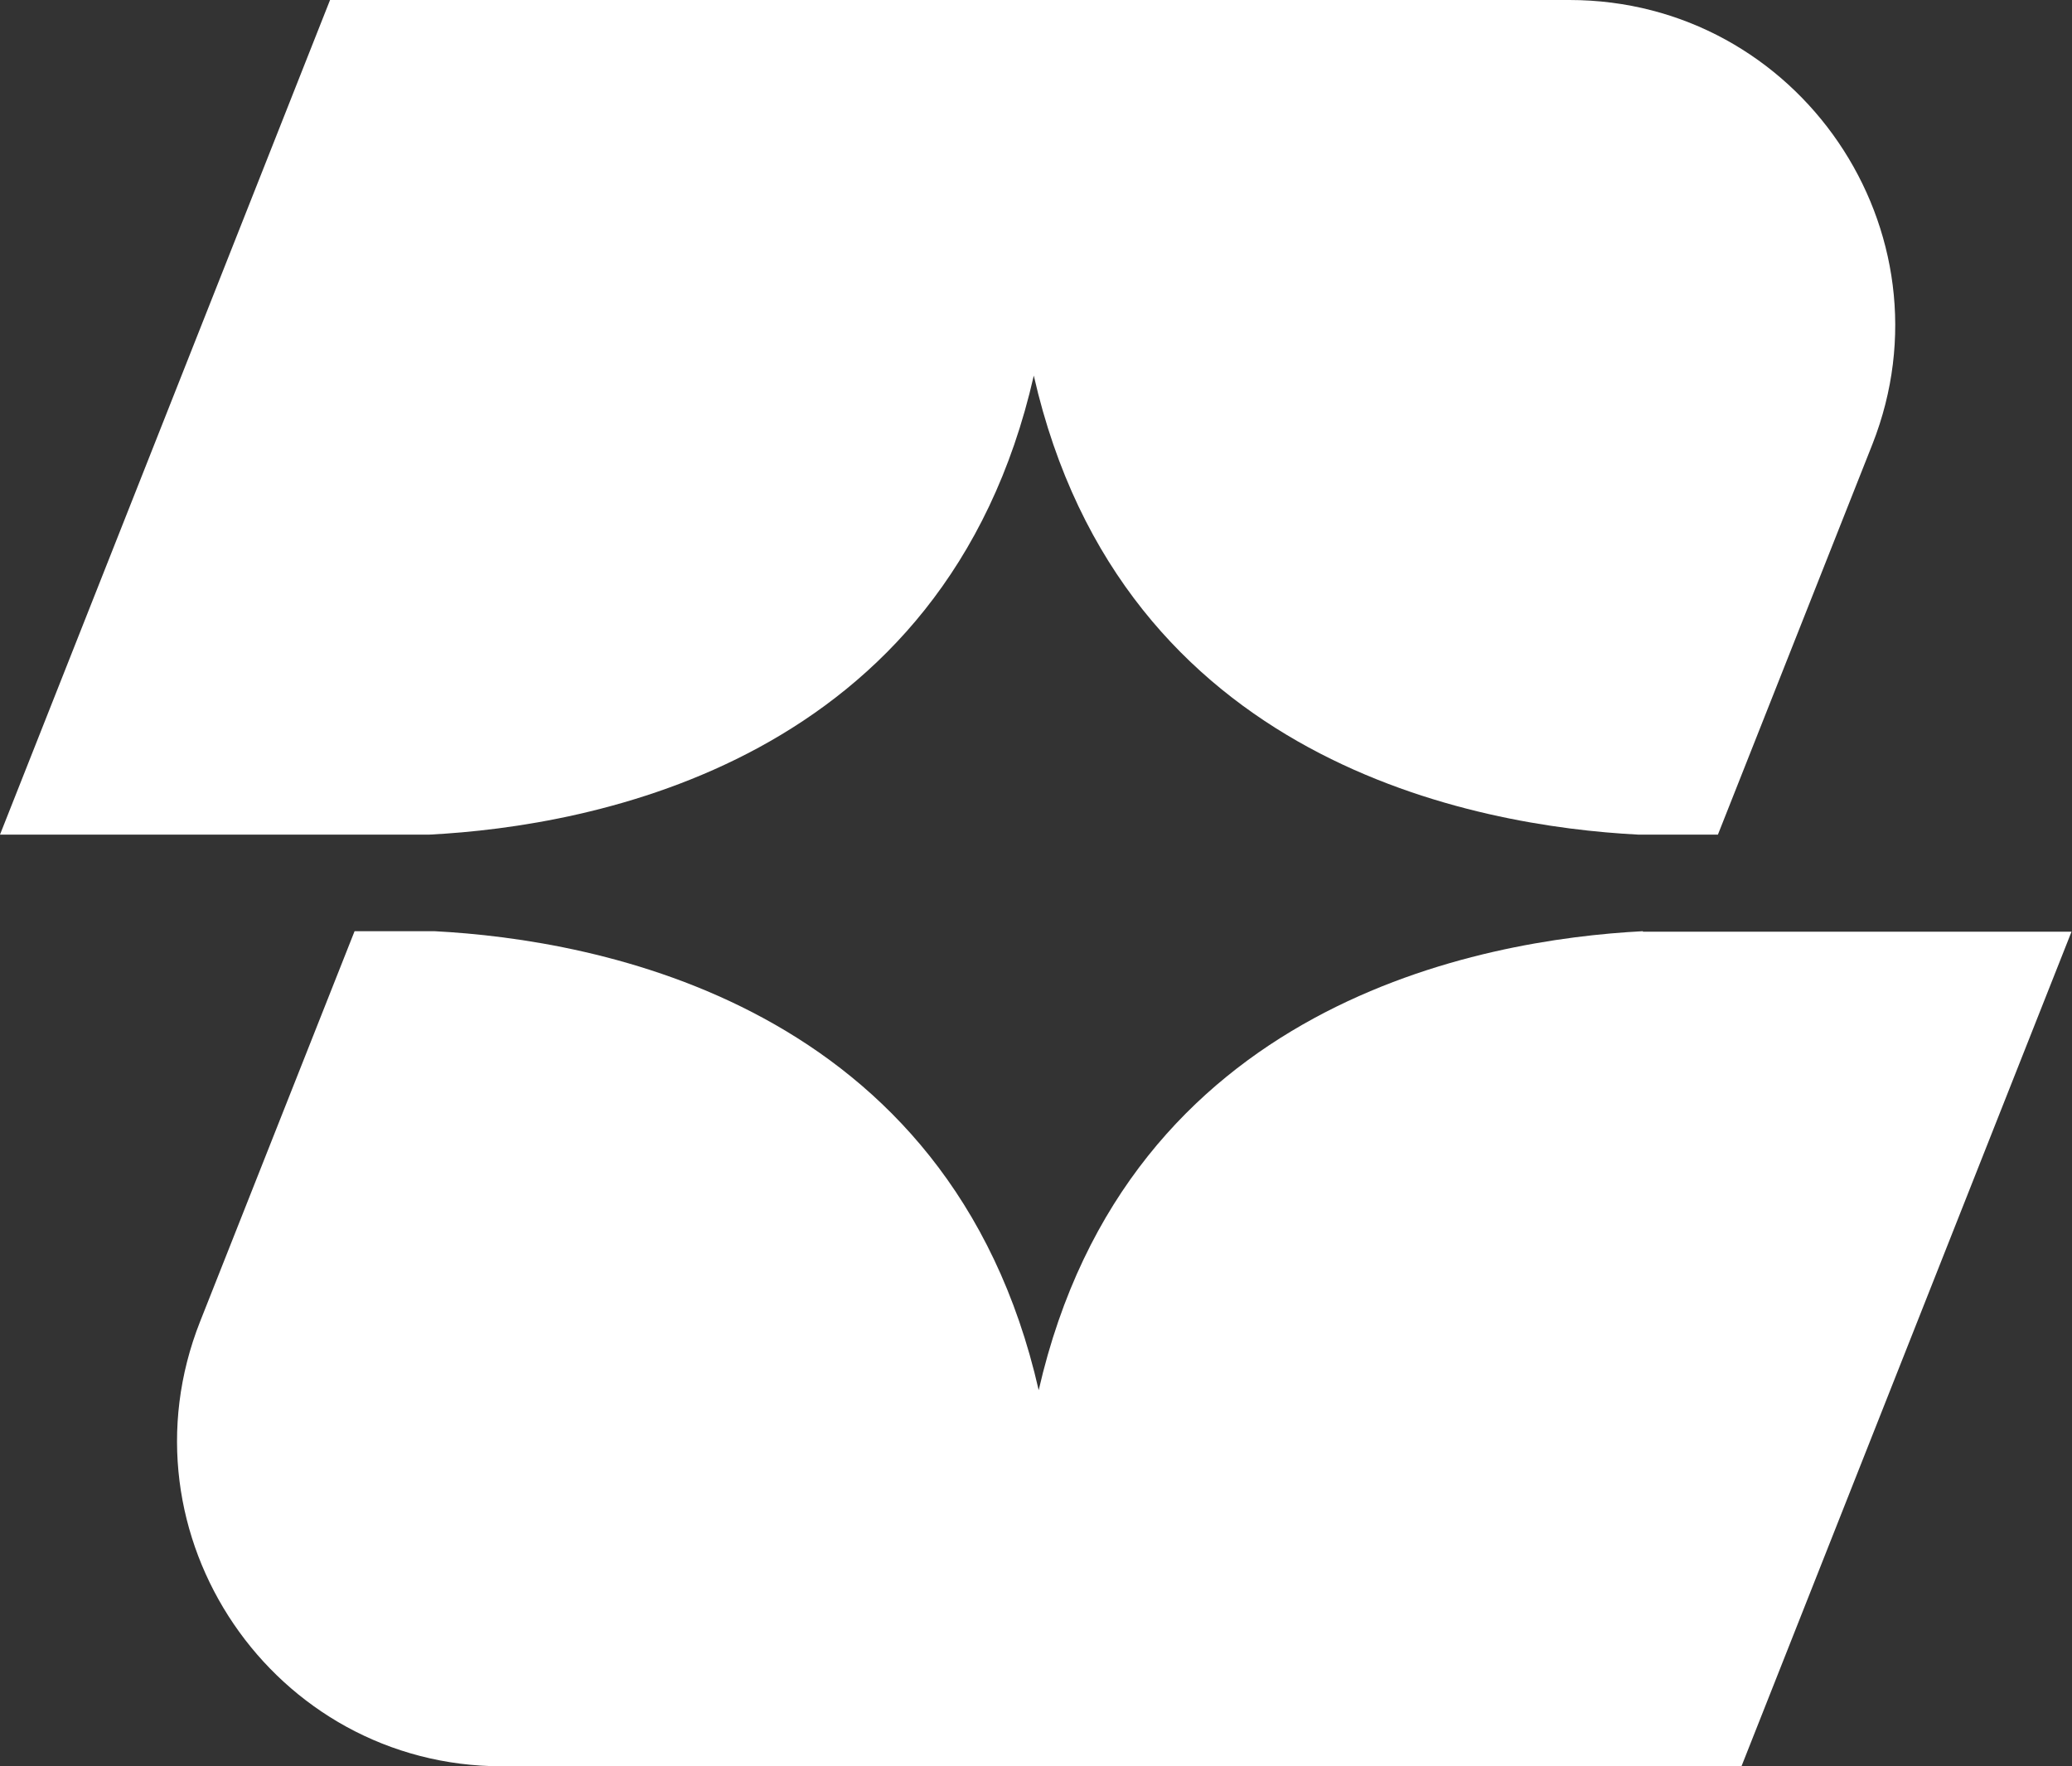 <?xml version="1.0" encoding="UTF-8"?> <svg xmlns="http://www.w3.org/2000/svg" xmlns:xlink="http://www.w3.org/1999/xlink" id="_Слой_1" data-name="Слой_1" version="1.1" viewBox="0 0 422.5 360.2"><rect x="0" y="0" width="422.5" height="360.2" fill="#333333" stroke="none"/><defs><style> .st0 { fill: #fff; } </style></defs><path class="st0" d="M320,0H67.3L0,170.2h87.6c32.8-1.7,105.2-14.5,123.2-93.6,18,79.1,90.4,91.9,123.2,93.6h16.3l31.5-79.6C398.9,47.2,366.8,0,320,0Z"></path><path class="st0" d="M335,189.9c-32.8,1.7-105.1,14.5-123.2,93.6-18-79.1-90.4-91.9-123.2-93.6h-16.3l-31.5,79.6c-17.2,43.5,14.9,90.7,61.6,90.7h252.7l67.3-170.2h-87.4Z"></path></svg> 